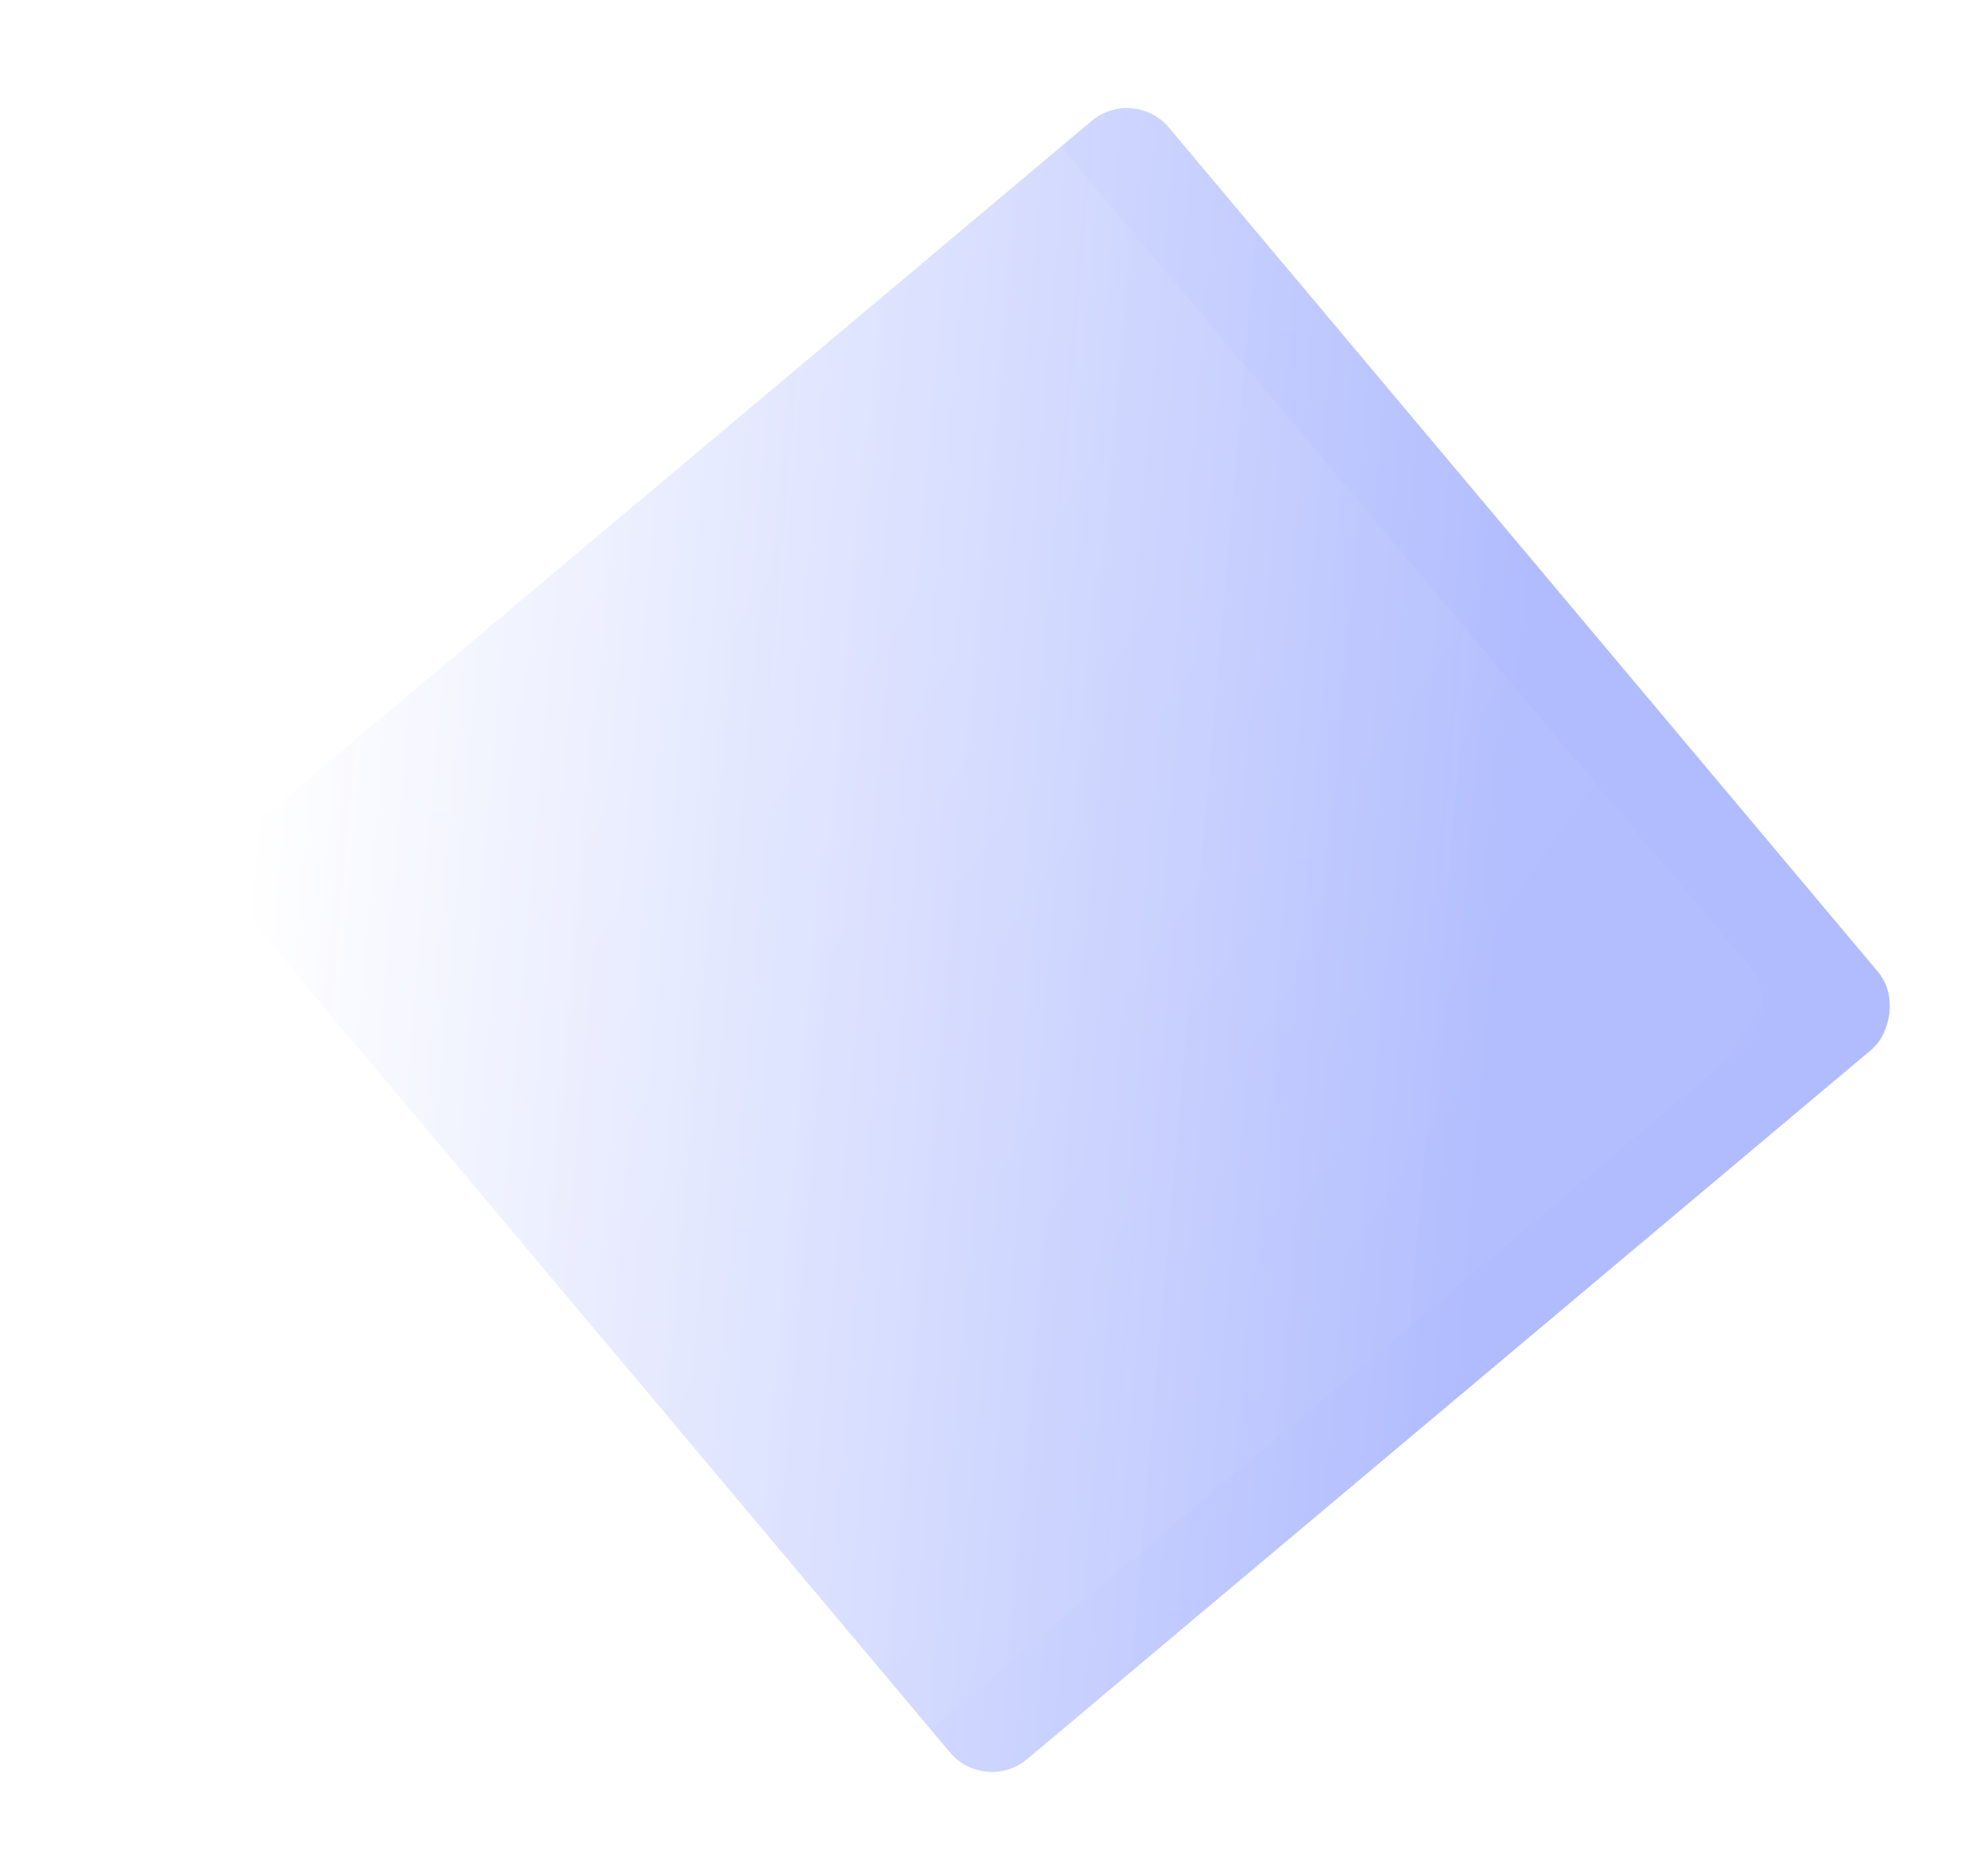 <?xml version="1.0" encoding="UTF-8"?> <svg xmlns="http://www.w3.org/2000/svg" width="1087" height="1022" viewBox="0 0 1087 1022" fill="none"> <rect x="619.855" y="46.806" width="662.973" height="662.973" rx="30" transform="rotate(49.966 619.855 46.806)" fill="url(#paint0_linear_112_567)"></rect> <g filter="url(#filter0_bd_112_567)"> <rect x="548.188" y="40.579" width="662.967" height="662.967" rx="30" transform="rotate(49.966 548.188 40.579)" fill="url(#paint1_linear_112_567)" fill-opacity="0.1" shape-rendering="crispEdges"></rect> </g> <defs> <filter id="filter0_bd_112_567" x="-29.42" y="-29.421" width="1074.06" height="1074.06" filterUnits="userSpaceOnUse" color-interpolation-filters="sRGB"> <feFlood flood-opacity="0" result="BackgroundImageFix"></feFlood> <feGaussianBlur in="BackgroundImageFix" stdDeviation="35"></feGaussianBlur> <feComposite in2="SourceAlpha" operator="in" result="effect1_backgroundBlur_112_567"></feComposite> <feColorMatrix in="SourceAlpha" type="matrix" values="0 0 0 0 0 0 0 0 0 0 0 0 0 0 0 0 0 0 127 0" result="hardAlpha"></feColorMatrix> <feOffset dx="2" dy="4"></feOffset> <feGaussianBlur stdDeviation="15"></feGaussianBlur> <feComposite in2="hardAlpha" operator="out"></feComposite> <feColorMatrix type="matrix" values="0 0 0 0 0 0 0 0 0 0 0 0 0 0 0 0 0 0 0.1 0"></feColorMatrix> <feBlend mode="normal" in2="effect1_backgroundBlur_112_567" result="effect2_dropShadow_112_567"></feBlend> <feBlend mode="normal" in="SourceGraphic" in2="effect2_dropShadow_112_567" result="shape"></feBlend> </filter> <linearGradient id="paint0_linear_112_567" x1="1123.02" y1="206.892" x2="636.833" y2="693.084" gradientUnits="userSpaceOnUse"> <stop stop-color="#B0BCFE"></stop> <stop offset="1" stop-color="white" stop-opacity="0.96"></stop> </linearGradient> <linearGradient id="paint1_linear_112_567" x1="615.003" y1="656.135" x2="1505.18" y2="417.864" gradientUnits="userSpaceOnUse"> <stop stop-color="white"></stop> <stop offset="1" stop-color="white" stop-opacity="0"></stop> </linearGradient> </defs> </svg> 